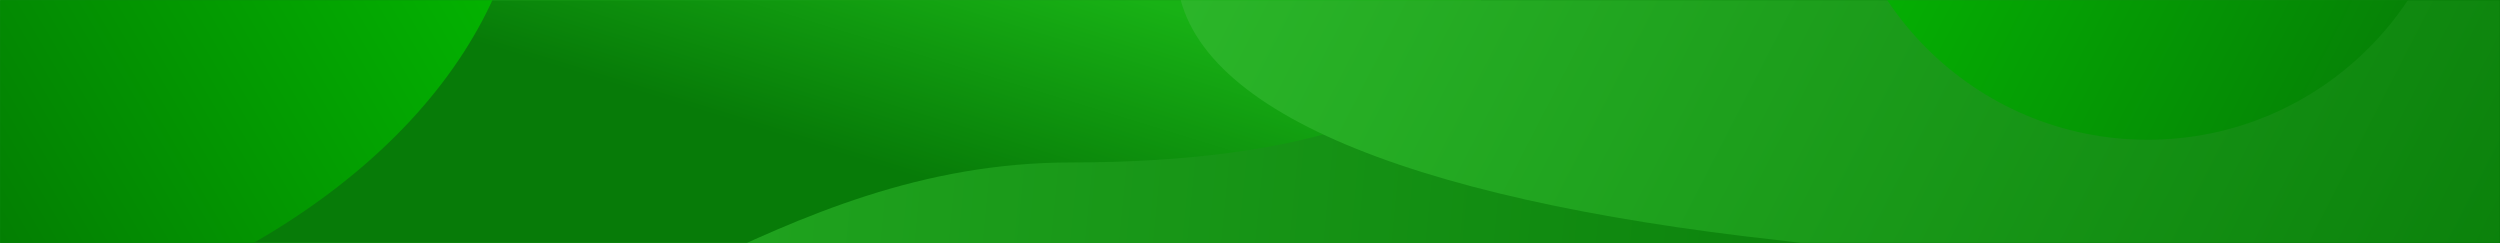 <svg width="1440" height="140" viewBox="0 0 1440 140" xmlns="http://www.w3.org/2000/svg" xmlns:xlink="http://www.w3.org/1999/xlink">
    <defs>
        <linearGradient x1="0%" y1="49.527%" x2="100%" y2="50.473%" id="au8tynpk8b">
            <stop stop-color="#2DB92B" offset="0%"/>
            <stop stop-color="#006F01" offset="100%"/>
        </linearGradient>
        <linearGradient x1="47.319%" y1="63.6%" x2="59.915%" y2="43.96%" id="yotks6iipc">
            <stop stop-color="#077B08" offset="0%"/>
            <stop stop-color="#18B215" offset="100%"/>
        </linearGradient>
        <linearGradient x1="20.559%" y1="75.848%" x2="100%" y2="45.892%" id="mov1r49d0e">
            <stop stop-color="#034604" offset="0%"/>
            <stop stop-color="#03BE00" offset="100%"/>
        </linearGradient>
        <linearGradient x1="0%" y1="37.325%" x2="100%" y2="62.675%" id="6iauqle8uf">
            <stop stop-color="#2DB92B" offset="0%"/>
            <stop stop-color="#006F01" offset="100%"/>
        </linearGradient>
        <linearGradient x1="-5.632%" y1="22.819%" x2="117.25%" y2="86.468%" id="t11176aing">
            <stop stop-color="#04C401" offset="0%"/>
            <stop stop-color="#067307" offset="100%"/>
        </linearGradient>
        <path id="0emyl8d9va" d="M0 0h1440v140H0z"/>
    </defs>
    <g fill="none" fill-rule="evenodd">
        <mask id="smcmzbi1hd" fill="#fff">
            <use xlink:href="#0emyl8d9va"/>
        </mask>
        <use fill="url(#au8tynpk8b)" xlink:href="#0emyl8d9va"/>
        <path d="M210.5 216.5C340.499 216.5 445 93.576 617 93.576c134.81 0 236.1-31.166 236.1-95.076 0-142.213-406.498-297-642.6-297C-25.602-298.5-217-183.213-217-41s191.398 257.5 427.5 257.5z" fill="url(#yotks6iipc)" mask="url(#smcmzbi1hd)"/>
        <ellipse fill="url(#mov1r49d0e)" mask="url(#smcmzbi1hd)" cx="-165.5" cy="-86" rx="468.5" ry="302.5"/>
        <path d="M1336.5 257c298.786 0 435.5-123.346 435.5-275.5S1529.786-294 1231-294 677.637-170.654 677.637-18.5c0 79.738 129.631 132.881 347.082 156.887C1194.295 157.107 1194.295 257 1336.5 257z" fill="url(#6iauqle8uf)" mask="url(#smcmzbi1hd)"/>
        <circle fill="url(#t11176aing)" mask="url(#smcmzbi1hd)" cx="1237" cy="-99.5" r="180"/>
    </g>
</svg>

